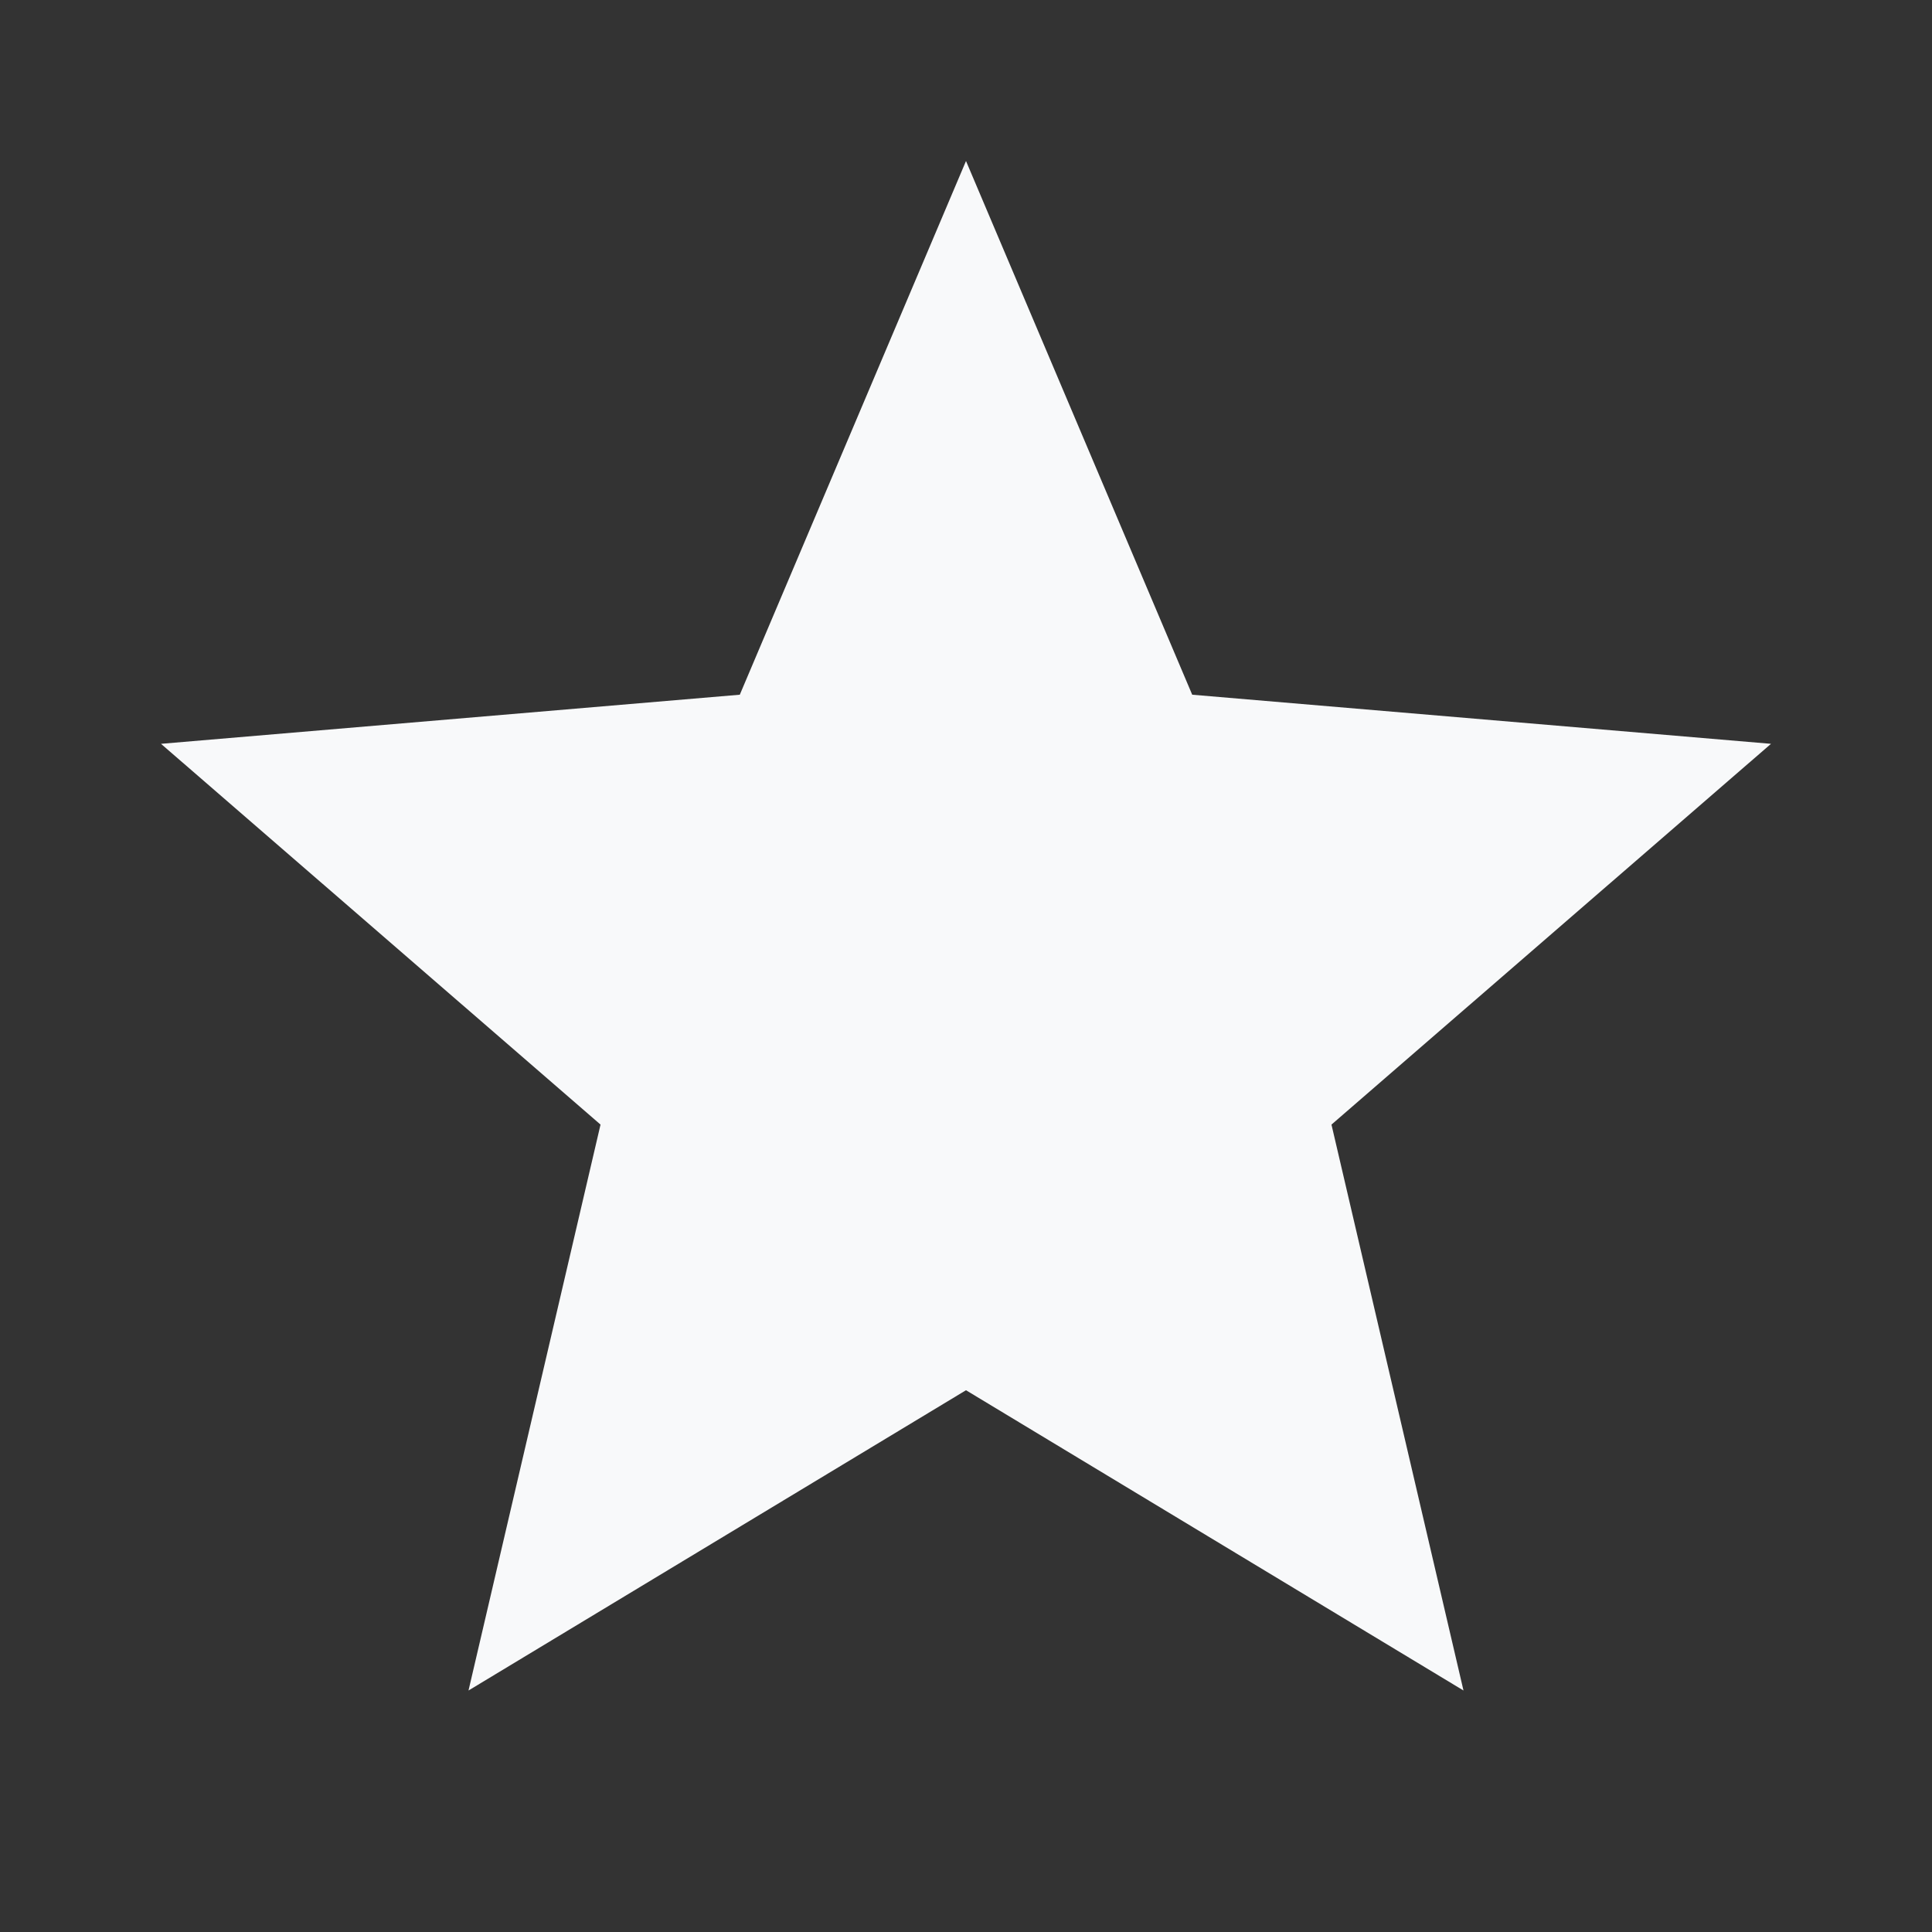 <svg xmlns="http://www.w3.org/2000/svg" xmlns:xlink="http://www.w3.org/1999/xlink" width="24" height="24" viewBox="0 0 24 24">
  <rect x="0" y="0" width="24" height="24" fill="#333333" stroke="none"/>
  <defs>
    <clipPath id="clip-path">
      <rect width="24" height="24" fill="none"/>
    </clipPath>
  </defs>
  <g id="totals" clip-path="url(#clip-path)">
    <path id="Path_2243" data-name="Path 2243" d="M0,0H24V24H0Z" fill="none"/>
    <path id="Path_2244" data-name="Path 2244" d="M12,17.27,18.18,21l-1.64-7.03L22,9.24l-7.19-.61L12,2,9.19,8.63,2,9.24l5.46,4.73L5.82,21Z" fill="#f8f9fa"/>
    <path id="Path_2245" data-name="Path 2245" d="M0,0H24V24H0Z" fill="none"/>
  </g>
</svg>
